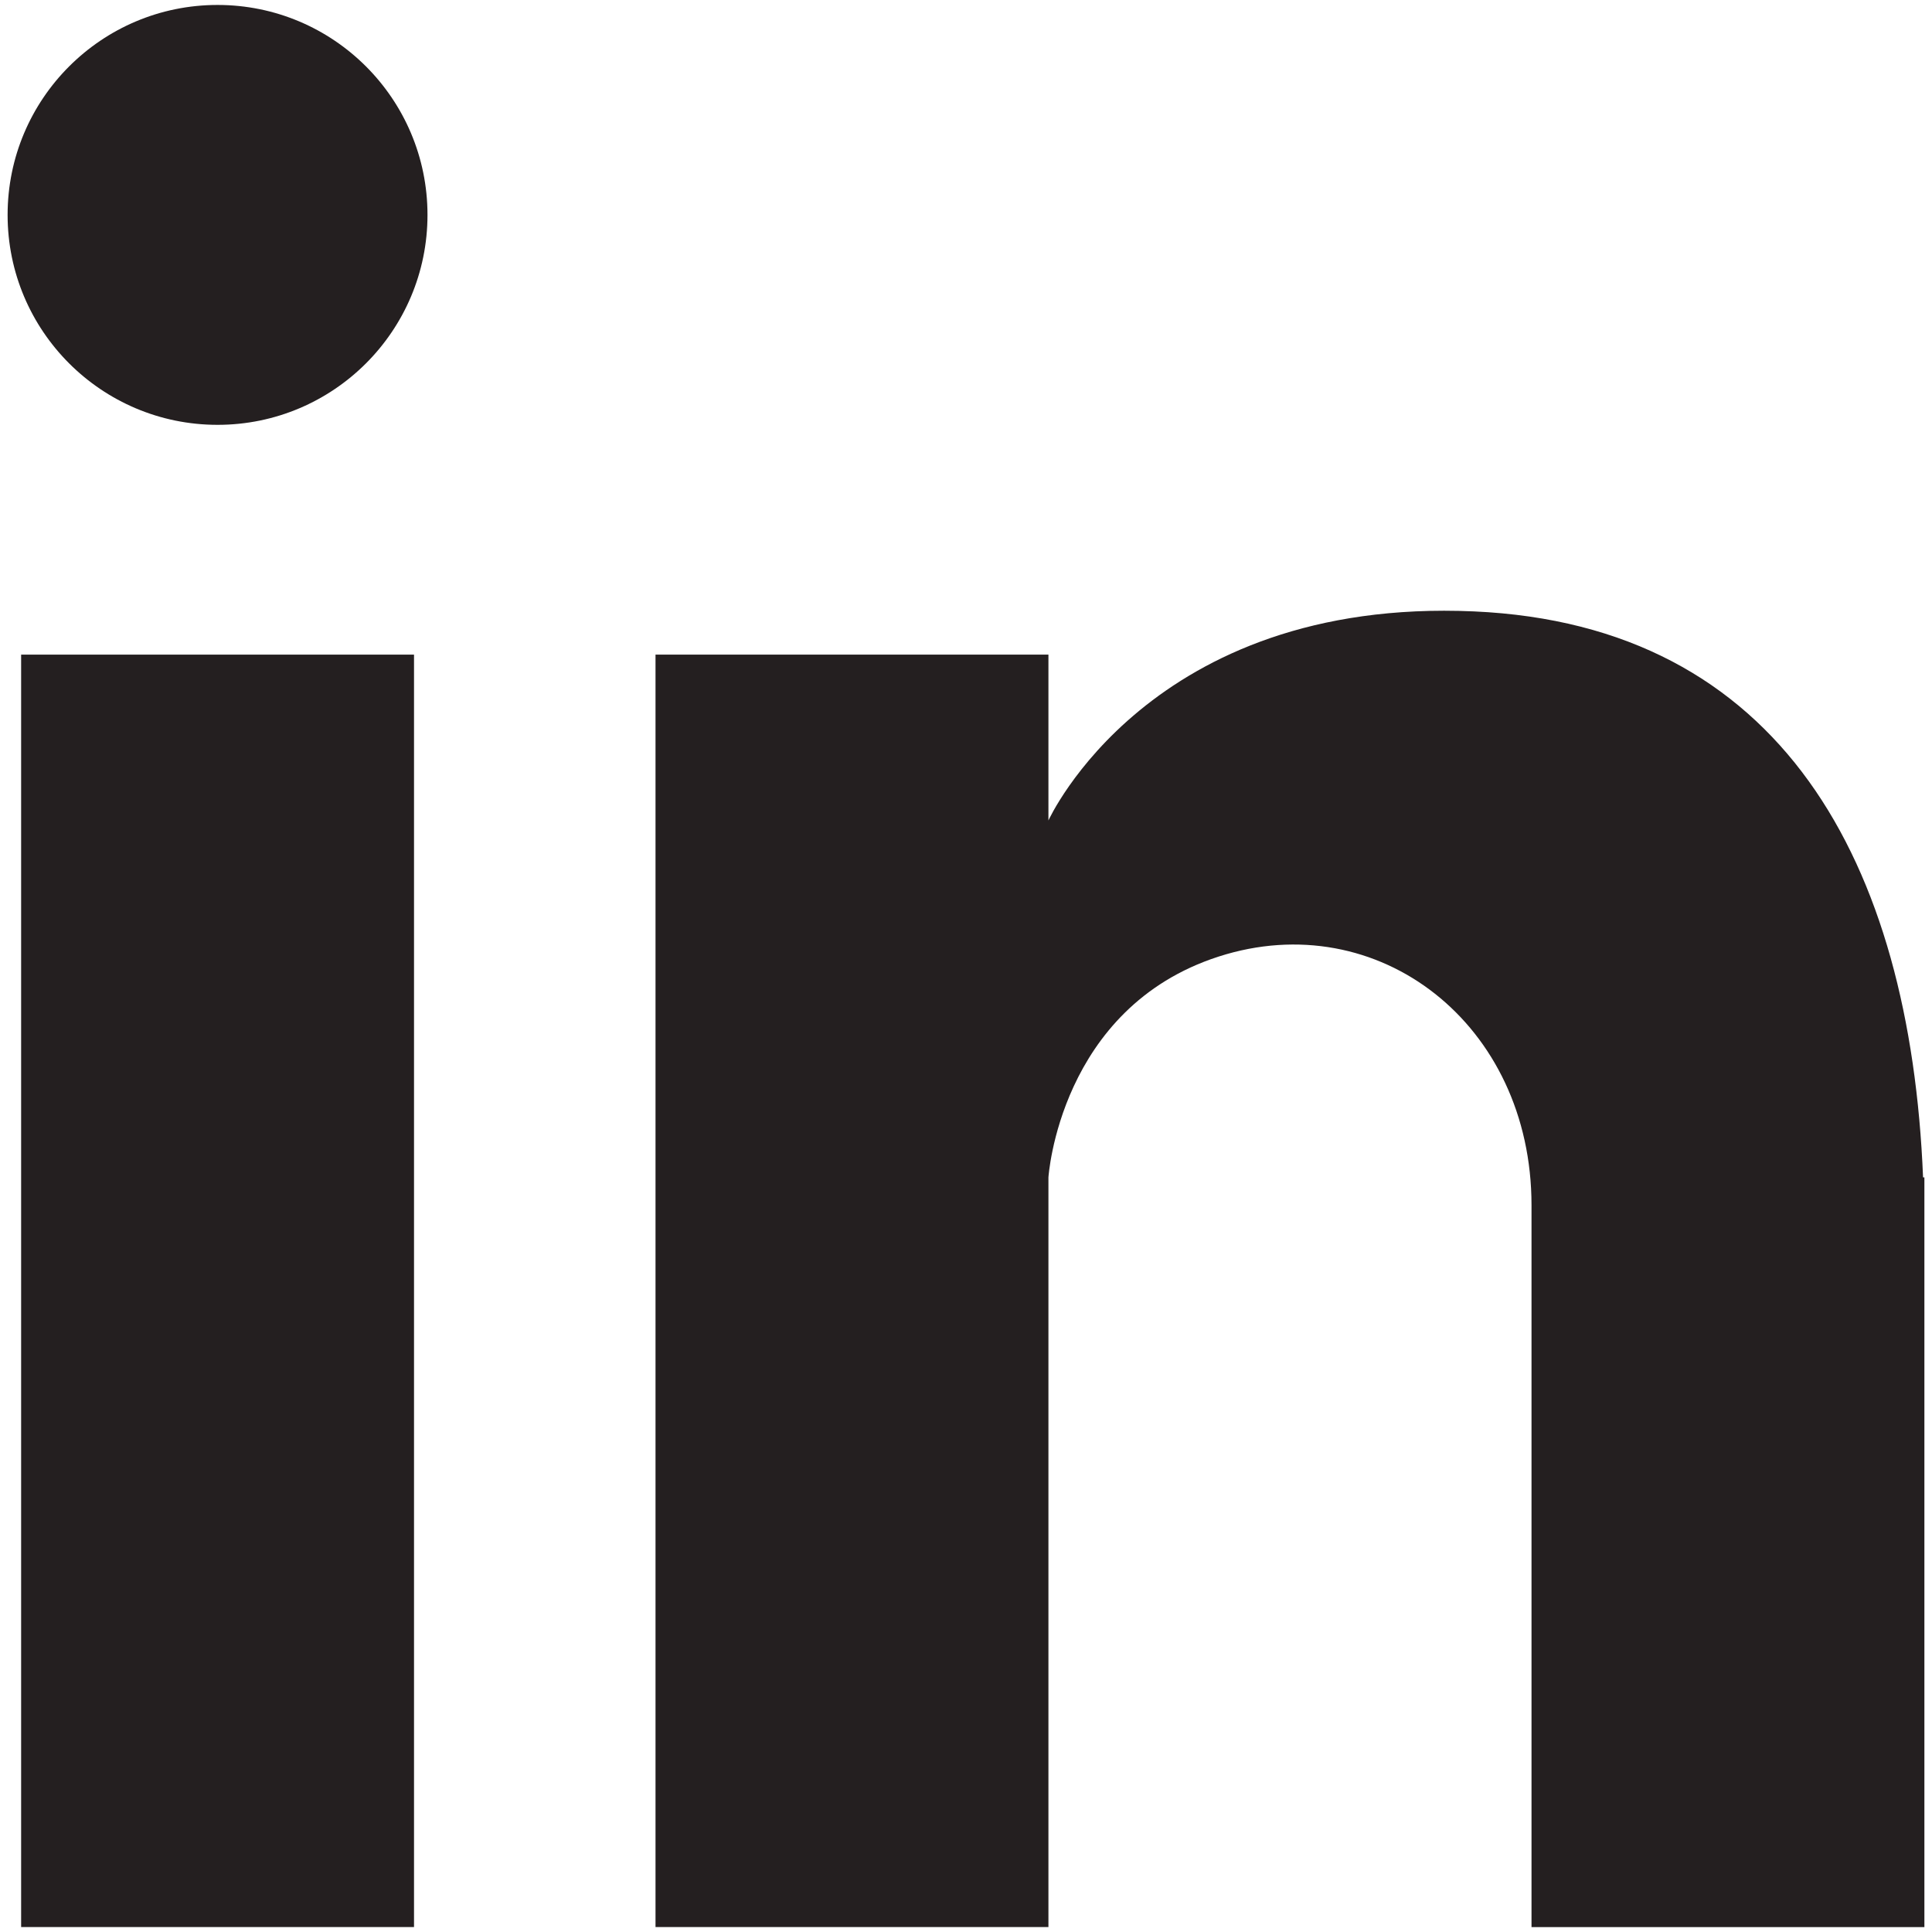 <?xml version="1.0" ?><!DOCTYPE svg  PUBLIC '-//W3C//DTD SVG 1.1//EN'  'http://www.w3.org/Graphics/SVG/1.1/DTD/svg11.dtd'><svg enable-background="new 0 0 48 48" height="48px" id="Layer_3" version="1.1" viewBox="0 0 48 48" width="48px" xml:space="preserve" xmlns="http://www.w3.org/2000/svg" xmlns:xlink="http://www.w3.org/1999/xlink"><g><rect fill="#241F20" height="31.613" width="9.761" x="0.525" y="16.264"/><path d="M47.778,29.252c-0.321-7.842-3.532-13.723-11.161-14.062c-8.061-0.357-10.569,5.194-10.569,5.194v-4.12   h-9.762v31.613h9.762V29.252c0,0,0.269-4.211,4.231-5.487c3.963-1.276,7.771,1.679,7.771,6.179v17.934h9.761V29.252H47.778z" fill="#241F20"/><circle cx="5.405" cy="5.339" fill="#241F20" r="5.216"/></g></svg>